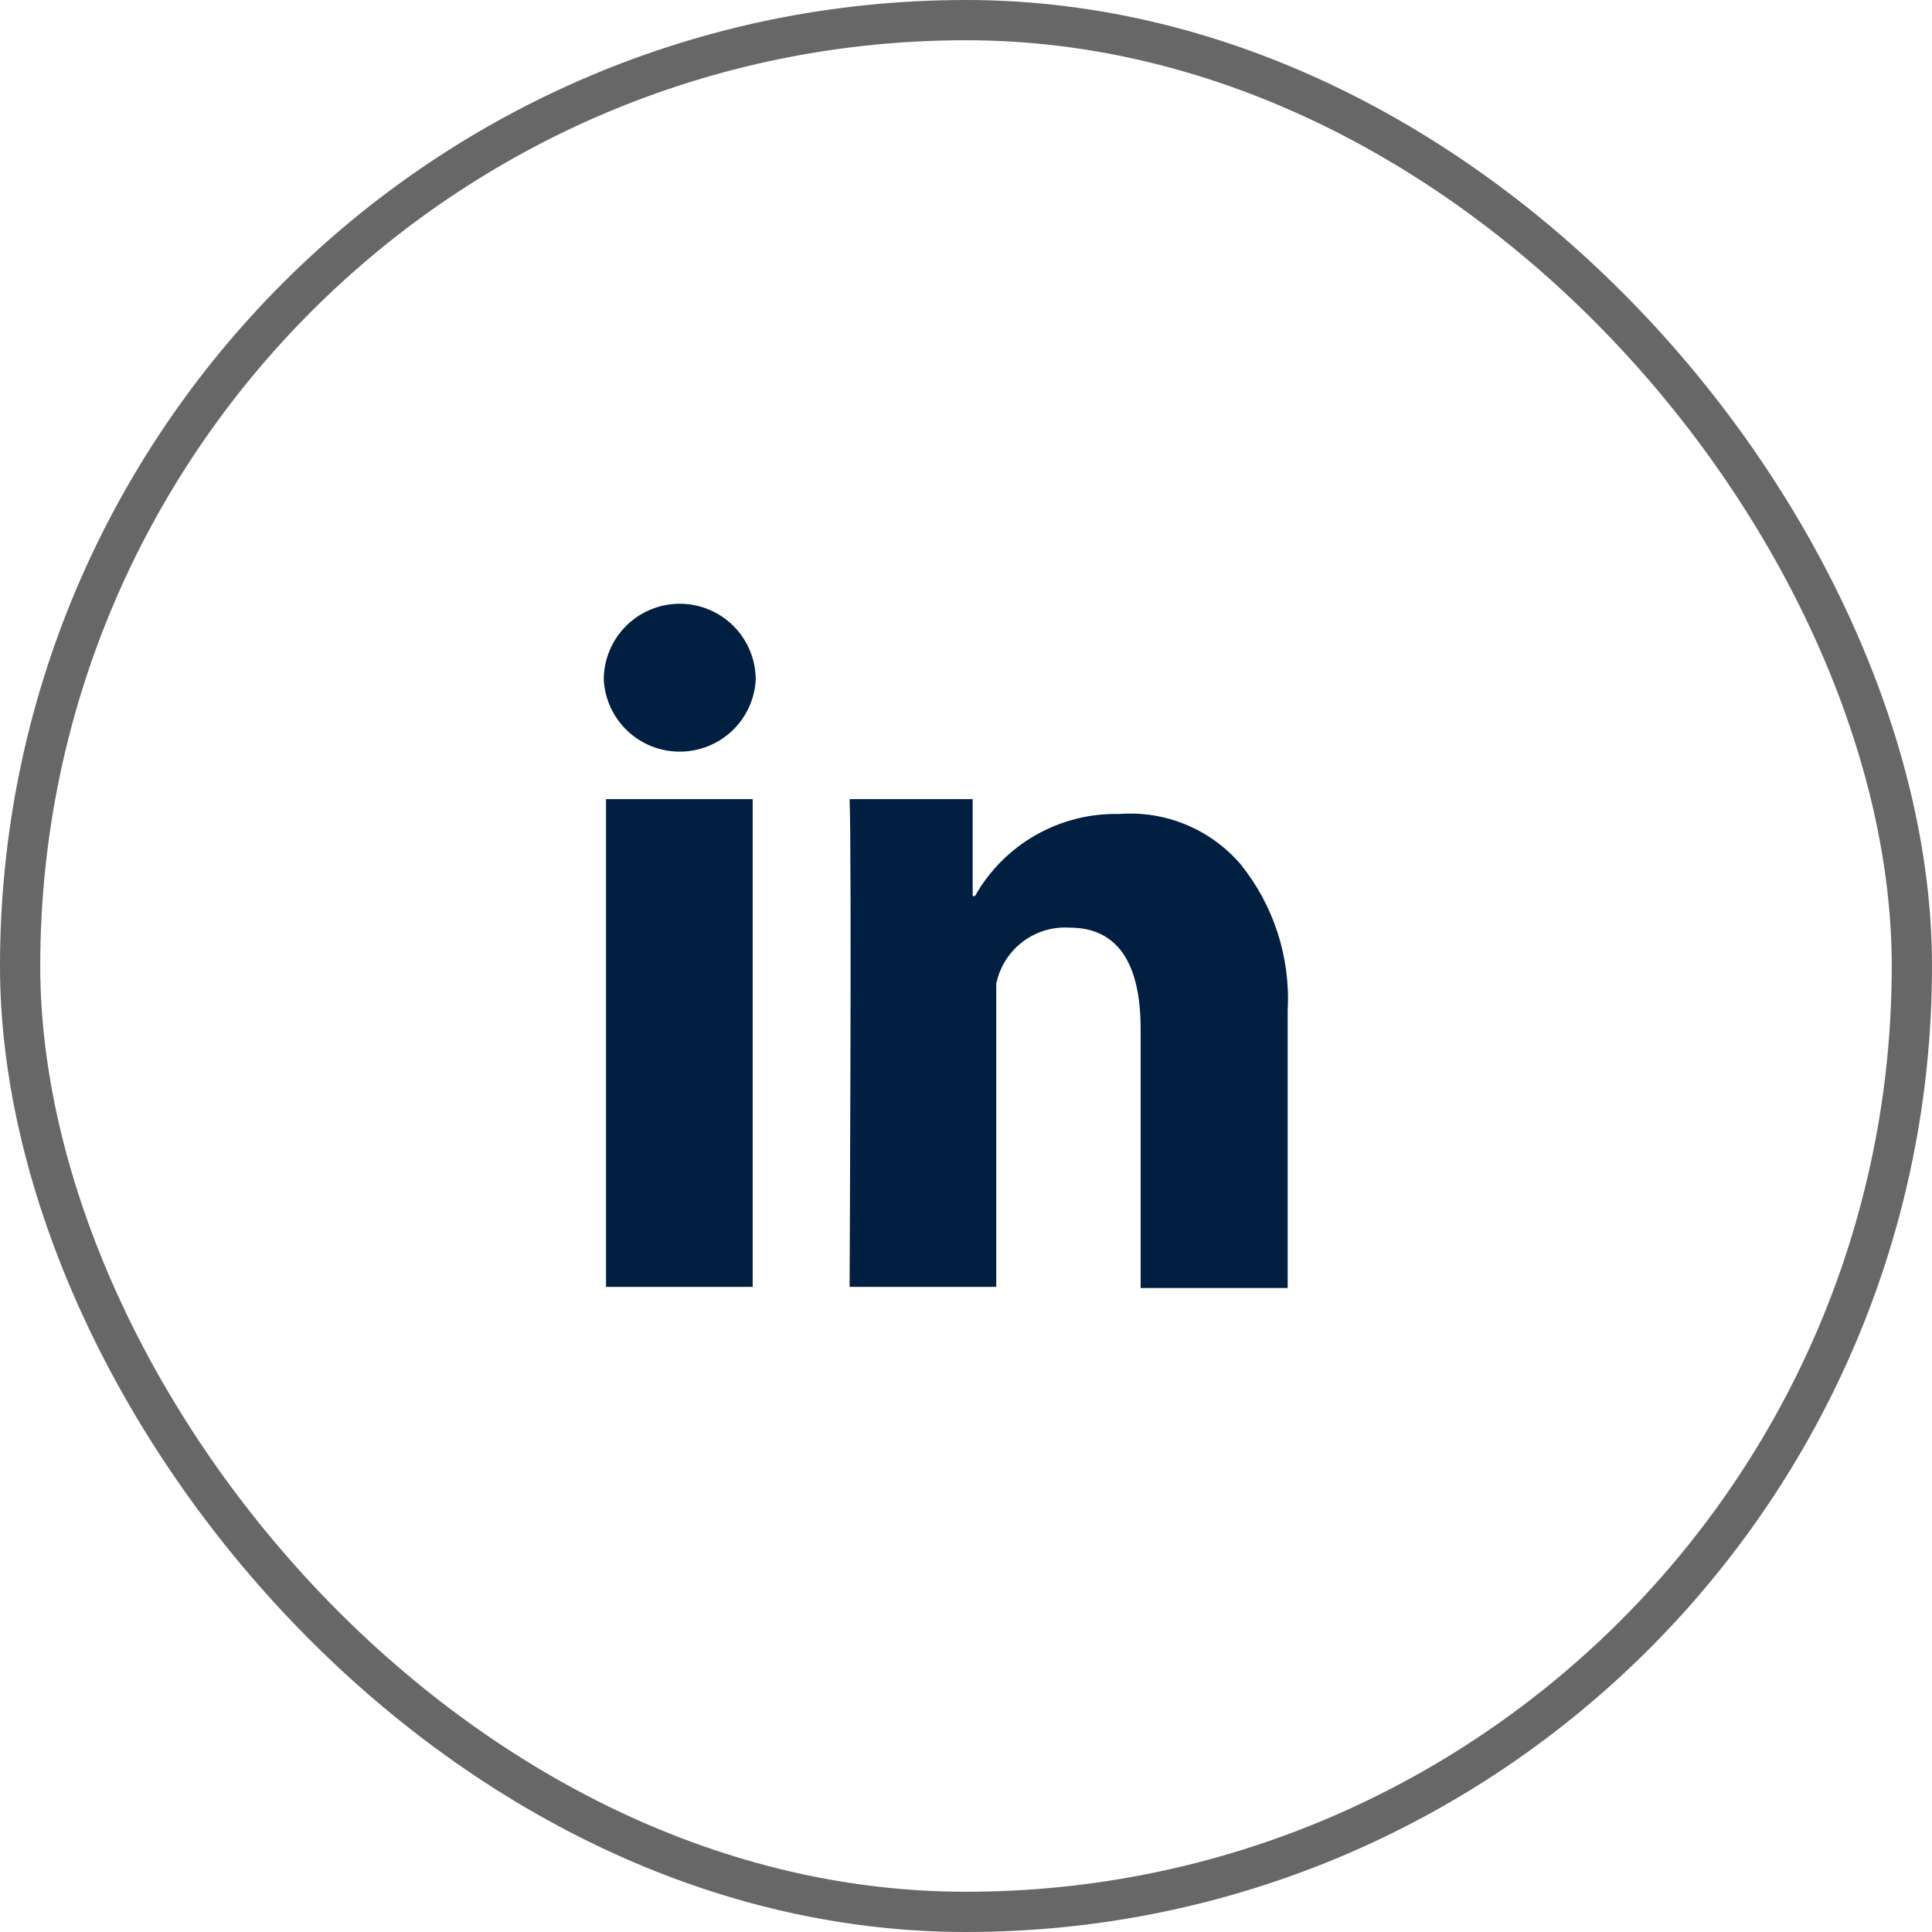 <svg width="48" height="48" viewBox="0 0 48 48" fill="none" xmlns="http://www.w3.org/2000/svg">
<rect x="0.5" y="0.5" width="47" height="47" rx="23.5" stroke="#676767"/>
<path d="M15.057 19.854H18.7V31.972H15.057V19.854ZM16.888 15C16.387 15 15.907 15.199 15.553 15.553C15.199 15.908 15 16.388 15 16.889C15.027 17.372 15.237 17.826 15.588 18.158C15.94 18.49 16.405 18.675 16.888 18.674C17.371 18.675 17.836 18.49 18.188 18.158C18.539 17.826 18.749 17.372 18.776 16.889C18.776 16.388 18.577 15.908 18.223 15.553C17.869 15.199 17.389 15 16.888 15ZM30.812 21.46C30.442 21.034 29.979 20.7 29.457 20.485C28.936 20.27 28.372 20.181 27.81 20.223C27.083 20.206 26.366 20.387 25.734 20.746C25.102 21.105 24.58 21.63 24.223 22.263H24.166V19.854H21.108C21.164 21.092 21.108 31.972 21.108 31.972H24.751V24.444C24.835 24.03 25.066 23.661 25.401 23.404C25.735 23.147 26.152 23.02 26.573 23.047C27.753 23.047 28.339 23.906 28.339 25.568V32H31.992V25.106C32.065 23.786 31.644 22.486 30.812 21.46Z" fill="#001F41"/>
</svg>
